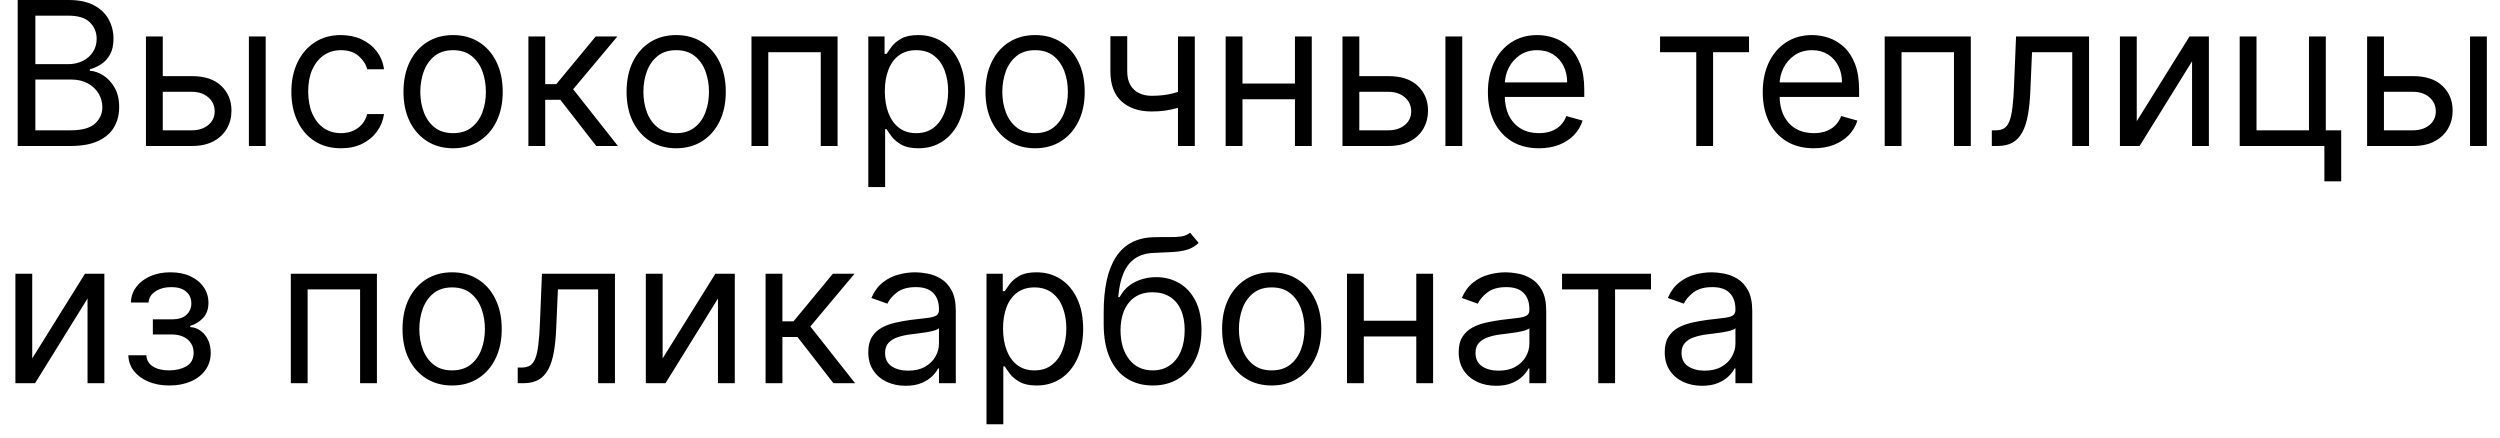 <?xml version="1.0" encoding="UTF-8"?> <svg xmlns="http://www.w3.org/2000/svg" width="137" height="24" viewBox="0 0 137 24" fill="none"> <path d="M0.969 8V-2.38419e-07H3.766C4.323 -2.38419e-07 4.783 0.096 5.145 0.289C5.507 0.479 5.776 0.736 5.953 1.059C6.13 1.379 6.219 1.734 6.219 2.125C6.219 2.469 6.158 2.753 6.035 2.977C5.915 3.201 5.757 3.378 5.559 3.508C5.363 3.638 5.151 3.734 4.922 3.797V3.875C5.167 3.891 5.413 3.977 5.66 4.133C5.908 4.289 6.115 4.513 6.281 4.805C6.448 5.096 6.531 5.453 6.531 5.875C6.531 6.276 6.44 6.637 6.258 6.957C6.076 7.277 5.788 7.531 5.395 7.719C5.001 7.906 4.49 8 3.859 8H0.969ZM1.938 7.141H3.859C4.492 7.141 4.941 7.018 5.207 6.773C5.475 6.526 5.609 6.227 5.609 5.875C5.609 5.604 5.54 5.354 5.402 5.125C5.264 4.893 5.068 4.708 4.812 4.57C4.557 4.43 4.255 4.359 3.906 4.359H1.938V7.141ZM1.938 3.516H3.734C4.026 3.516 4.289 3.458 4.523 3.344C4.76 3.229 4.948 3.068 5.086 2.859C5.227 2.651 5.297 2.406 5.297 2.125C5.297 1.773 5.174 1.475 4.93 1.23C4.685 0.983 4.297 0.859 3.766 0.859H1.938V3.516ZM8.795 4.172H10.514C11.217 4.172 11.755 4.35 12.127 4.707C12.499 5.064 12.685 5.516 12.685 6.062C12.685 6.422 12.602 6.749 12.435 7.043C12.269 7.335 12.024 7.568 11.701 7.742C11.378 7.914 10.982 8 10.514 8H7.998V2H8.92V7.141H10.514C10.878 7.141 11.178 7.044 11.412 6.852C11.646 6.659 11.764 6.411 11.764 6.109C11.764 5.792 11.646 5.533 11.412 5.332C11.178 5.132 10.878 5.031 10.514 5.031H8.795V4.172ZM13.639 8V2H14.56V8H13.639ZM18.686 8.125C18.123 8.125 17.639 7.992 17.232 7.727C16.826 7.461 16.514 7.095 16.295 6.629C16.076 6.163 15.967 5.63 15.967 5.031C15.967 4.422 16.079 3.884 16.303 3.418C16.529 2.949 16.844 2.583 17.248 2.32C17.654 2.055 18.128 1.922 18.67 1.922C19.092 1.922 19.472 2 19.811 2.156C20.149 2.312 20.426 2.531 20.643 2.812C20.859 3.094 20.993 3.422 21.045 3.797H20.123C20.053 3.523 19.896 3.281 19.654 3.07C19.415 2.857 19.092 2.75 18.686 2.75C18.326 2.75 18.011 2.844 17.74 3.031C17.472 3.216 17.262 3.478 17.111 3.816C16.963 4.152 16.889 4.547 16.889 5C16.889 5.464 16.962 5.867 17.107 6.211C17.256 6.555 17.464 6.822 17.732 7.012C18.003 7.202 18.321 7.297 18.686 7.297C18.925 7.297 19.143 7.255 19.338 7.172C19.533 7.089 19.699 6.969 19.834 6.812C19.969 6.656 20.066 6.469 20.123 6.25H21.045C20.993 6.604 20.864 6.923 20.658 7.207C20.455 7.488 20.186 7.712 19.85 7.879C19.516 8.043 19.128 8.125 18.686 8.125ZM24.83 8.125C24.288 8.125 23.813 7.996 23.404 7.738C22.998 7.48 22.68 7.12 22.451 6.656C22.225 6.193 22.111 5.651 22.111 5.031C22.111 4.406 22.225 3.861 22.451 3.395C22.68 2.928 22.998 2.566 23.404 2.309C23.813 2.051 24.288 1.922 24.83 1.922C25.372 1.922 25.846 2.051 26.252 2.309C26.661 2.566 26.979 2.928 27.205 3.395C27.434 3.861 27.549 4.406 27.549 5.031C27.549 5.651 27.434 6.193 27.205 6.656C26.979 7.12 26.661 7.48 26.252 7.738C25.846 7.996 25.372 8.125 24.83 8.125ZM24.83 7.297C25.241 7.297 25.58 7.191 25.846 6.98C26.111 6.77 26.308 6.492 26.436 6.148C26.563 5.805 26.627 5.432 26.627 5.031C26.627 4.63 26.563 4.257 26.436 3.91C26.308 3.564 26.111 3.284 25.846 3.07C25.58 2.857 25.241 2.75 24.83 2.75C24.419 2.75 24.08 2.857 23.814 3.07C23.549 3.284 23.352 3.564 23.225 3.91C23.097 4.257 23.033 4.63 23.033 5.031C23.033 5.432 23.097 5.805 23.225 6.148C23.352 6.492 23.549 6.77 23.814 6.98C24.08 7.191 24.419 7.297 24.83 7.297ZM28.956 8V2H29.878V4.609H30.487L32.644 2H33.831L31.409 4.891L33.862 8H32.675L30.706 5.469H29.878V8H28.956ZM37.055 8.125C36.513 8.125 36.038 7.996 35.629 7.738C35.223 7.48 34.905 7.12 34.676 6.656C34.449 6.193 34.336 5.651 34.336 5.031C34.336 4.406 34.449 3.861 34.676 3.395C34.905 2.928 35.223 2.566 35.629 2.309C36.038 2.051 36.513 1.922 37.055 1.922C37.596 1.922 38.07 2.051 38.477 2.309C38.885 2.566 39.203 2.928 39.43 3.395C39.659 3.861 39.773 4.406 39.773 5.031C39.773 5.651 39.659 6.193 39.43 6.656C39.203 7.12 38.885 7.48 38.477 7.738C38.07 7.996 37.596 8.125 37.055 8.125ZM37.055 7.297C37.466 7.297 37.805 7.191 38.07 6.98C38.336 6.77 38.533 6.492 38.66 6.148C38.788 5.805 38.852 5.432 38.852 5.031C38.852 4.63 38.788 4.257 38.66 3.91C38.533 3.564 38.336 3.284 38.07 3.07C37.805 2.857 37.466 2.75 37.055 2.75C36.643 2.75 36.305 2.857 36.039 3.07C35.773 3.284 35.577 3.564 35.449 3.91C35.322 4.257 35.258 4.63 35.258 5.031C35.258 5.432 35.322 5.805 35.449 6.148C35.577 6.492 35.773 6.77 36.039 6.98C36.305 7.191 36.643 7.297 37.055 7.297ZM41.181 8V2H45.899V8H44.977V2.859H42.102V8H41.181ZM47.583 10.25V2H48.474V2.953H48.583C48.651 2.849 48.745 2.716 48.864 2.555C48.987 2.391 49.161 2.245 49.388 2.117C49.617 1.987 49.927 1.922 50.317 1.922C50.823 1.922 51.268 2.048 51.653 2.301C52.039 2.553 52.34 2.911 52.556 3.375C52.772 3.839 52.88 4.385 52.88 5.016C52.88 5.651 52.772 6.202 52.556 6.668C52.34 7.132 52.04 7.491 51.657 7.746C51.274 7.999 50.833 8.125 50.333 8.125C49.948 8.125 49.639 8.061 49.407 7.934C49.175 7.803 48.997 7.656 48.872 7.492C48.747 7.326 48.651 7.188 48.583 7.078H48.505V10.25H47.583ZM48.489 5C48.489 5.453 48.556 5.853 48.688 6.199C48.821 6.543 49.015 6.812 49.27 7.008C49.526 7.201 49.838 7.297 50.208 7.297C50.593 7.297 50.915 7.195 51.173 6.992C51.433 6.786 51.629 6.51 51.759 6.164C51.892 5.815 51.958 5.427 51.958 5C51.958 4.578 51.893 4.198 51.763 3.859C51.635 3.518 51.441 3.249 51.181 3.051C50.923 2.85 50.599 2.75 50.208 2.75C49.833 2.75 49.518 2.845 49.263 3.035C49.008 3.223 48.815 3.486 48.685 3.824C48.554 4.16 48.489 4.552 48.489 5ZM56.724 8.125C56.182 8.125 55.707 7.996 55.298 7.738C54.892 7.48 54.574 7.12 54.345 6.656C54.118 6.193 54.005 5.651 54.005 5.031C54.005 4.406 54.118 3.861 54.345 3.395C54.574 2.928 54.892 2.566 55.298 2.309C55.707 2.051 56.182 1.922 56.724 1.922C57.265 1.922 57.739 2.051 58.145 2.309C58.554 2.566 58.872 2.928 59.099 3.395C59.328 3.861 59.442 4.406 59.442 5.031C59.442 5.651 59.328 6.193 59.099 6.656C58.872 7.12 58.554 7.48 58.145 7.738C57.739 7.996 57.265 8.125 56.724 8.125ZM56.724 7.297C57.135 7.297 57.474 7.191 57.739 6.98C58.005 6.77 58.202 6.492 58.329 6.148C58.457 5.805 58.52 5.432 58.52 5.031C58.52 4.63 58.457 4.257 58.329 3.91C58.202 3.564 58.005 3.284 57.739 3.07C57.474 2.857 57.135 2.75 56.724 2.75C56.312 2.75 55.974 2.857 55.708 3.07C55.442 3.284 55.246 3.564 55.118 3.91C54.991 4.257 54.927 4.63 54.927 5.031C54.927 5.432 54.991 5.805 55.118 6.148C55.246 6.492 55.442 6.77 55.708 6.98C55.974 7.191 56.312 7.297 56.724 7.297ZM65.475 2V8H64.553V2H65.475ZM65.115 4.859V5.719C64.907 5.797 64.7 5.866 64.494 5.926C64.288 5.983 64.072 6.029 63.846 6.062C63.619 6.094 63.37 6.109 63.1 6.109C62.42 6.109 61.874 5.926 61.463 5.559C61.054 5.191 60.85 4.641 60.85 3.906V1.984H61.772V3.906C61.772 4.214 61.83 4.466 61.947 4.664C62.065 4.862 62.223 5.009 62.424 5.105C62.624 5.202 62.85 5.25 63.1 5.25C63.49 5.25 63.843 5.215 64.158 5.145C64.476 5.072 64.795 4.977 65.115 4.859ZM71.182 4.578V5.438H67.869V4.578H71.182ZM68.088 2V8H67.166V2H68.088ZM71.885 2V8H70.963V2H71.885ZM74.365 4.172H76.084C76.787 4.172 77.325 4.35 77.697 4.707C78.07 5.064 78.256 5.516 78.256 6.062C78.256 6.422 78.172 6.749 78.006 7.043C77.839 7.335 77.594 7.568 77.272 7.742C76.949 7.914 76.553 8 76.084 8H73.568V2H74.49V7.141H76.084C76.449 7.141 76.748 7.044 76.982 6.852C77.217 6.659 77.334 6.411 77.334 6.109C77.334 5.792 77.217 5.533 76.982 5.332C76.748 5.132 76.449 5.031 76.084 5.031H74.365V4.172ZM79.209 8V2H80.131V8H79.209ZM84.334 8.125C83.756 8.125 83.257 7.997 82.838 7.742C82.421 7.484 82.1 7.125 81.873 6.664C81.649 6.201 81.537 5.661 81.537 5.047C81.537 4.432 81.649 3.891 81.873 3.422C82.1 2.951 82.415 2.583 82.818 2.32C83.225 2.055 83.699 1.922 84.24 1.922C84.553 1.922 84.861 1.974 85.166 2.078C85.471 2.182 85.748 2.352 85.998 2.586C86.248 2.818 86.447 3.125 86.596 3.508C86.744 3.891 86.818 4.362 86.818 4.922V5.312H82.193V4.516H85.881C85.881 4.177 85.813 3.875 85.678 3.609C85.545 3.344 85.355 3.134 85.107 2.98C84.863 2.827 84.574 2.75 84.24 2.75C83.873 2.75 83.555 2.841 83.287 3.023C83.022 3.203 82.817 3.438 82.674 3.727C82.531 4.016 82.459 4.326 82.459 4.656V5.188C82.459 5.641 82.537 6.025 82.693 6.34C82.852 6.652 83.072 6.891 83.353 7.055C83.635 7.216 83.962 7.297 84.334 7.297C84.576 7.297 84.795 7.263 84.99 7.195C85.188 7.125 85.359 7.021 85.502 6.883C85.645 6.742 85.756 6.568 85.834 6.359L86.725 6.609C86.631 6.911 86.473 7.177 86.252 7.406C86.031 7.633 85.757 7.81 85.432 7.938C85.106 8.062 84.74 8.125 84.334 8.125ZM90.971 2.859V2H95.846V2.859H93.877V8H92.955V2.859H90.971ZM99.394 8.125C98.816 8.125 98.318 7.997 97.898 7.742C97.482 7.484 97.16 7.125 96.934 6.664C96.71 6.201 96.598 5.661 96.598 5.047C96.598 4.432 96.71 3.891 96.934 3.422C97.16 2.951 97.475 2.583 97.879 2.32C98.285 2.055 98.759 1.922 99.301 1.922C99.613 1.922 99.922 1.974 100.227 2.078C100.531 2.182 100.809 2.352 101.059 2.586C101.309 2.818 101.508 3.125 101.656 3.508C101.805 3.891 101.879 4.362 101.879 4.922V5.312H97.254V4.516H100.941C100.941 4.177 100.874 3.875 100.738 3.609C100.605 3.344 100.415 3.134 100.168 2.98C99.923 2.827 99.634 2.75 99.301 2.75C98.934 2.75 98.616 2.841 98.348 3.023C98.082 3.203 97.878 3.438 97.734 3.727C97.591 4.016 97.519 4.326 97.519 4.656V5.188C97.519 5.641 97.598 6.025 97.754 6.34C97.913 6.652 98.133 6.891 98.414 7.055C98.695 7.216 99.022 7.297 99.394 7.297C99.637 7.297 99.856 7.263 100.051 7.195C100.249 7.125 100.419 7.021 100.563 6.883C100.706 6.742 100.816 6.568 100.895 6.359L101.785 6.609C101.691 6.911 101.534 7.177 101.313 7.406C101.091 7.633 100.818 7.81 100.492 7.938C100.167 8.062 99.801 8.125 99.394 8.125ZM103.281 8V2H108V8H107.078V2.859H104.203V8H103.281ZM109.152 8V7.141H109.371C109.551 7.141 109.701 7.105 109.82 7.035C109.94 6.962 110.036 6.836 110.109 6.656C110.185 6.474 110.242 6.221 110.281 5.898C110.323 5.573 110.353 5.159 110.371 4.656L110.48 2H114.48V8H113.559V2.859H111.355L111.262 5C111.241 5.492 111.197 5.926 111.129 6.301C111.064 6.673 110.964 6.986 110.828 7.238C110.695 7.491 110.518 7.681 110.297 7.809C110.076 7.936 109.798 8 109.465 8H109.152ZM117.094 6.641L119.984 2H121.047V8H120.125V3.359L117.25 8H116.172V2H117.094V6.641ZM127.454 2V7.141H128.298V9.938H127.376V8H122.735V2H123.657V7.141H126.532V2H127.454ZM130.515 4.172H132.233C132.937 4.172 133.474 4.35 133.847 4.707C134.219 5.064 134.405 5.516 134.405 6.062C134.405 6.422 134.322 6.749 134.155 7.043C133.989 7.335 133.744 7.568 133.421 7.742C133.098 7.914 132.702 8 132.233 8H129.718V2H130.64V7.141H132.233C132.598 7.141 132.897 7.044 133.132 6.852C133.366 6.659 133.483 6.411 133.483 6.109C133.483 5.792 133.366 5.533 133.132 5.332C132.897 5.132 132.598 5.031 132.233 5.031H130.515V4.172ZM135.358 8V2H136.28V8H135.358ZM1.766 19.641L4.656 15H5.719V21H4.797V16.359L1.922 21H0.844V15H1.766V19.641ZM7.032 19.469H8.017C8.037 19.74 8.16 19.945 8.384 20.086C8.61 20.227 8.905 20.297 9.267 20.297C9.636 20.297 9.953 20.221 10.216 20.07C10.479 19.917 10.61 19.669 10.61 19.328C10.61 19.128 10.561 18.953 10.462 18.805C10.363 18.654 10.224 18.537 10.044 18.453C9.864 18.37 9.652 18.328 9.407 18.328H8.376V17.5H9.407C9.774 17.5 10.045 17.417 10.22 17.25C10.397 17.083 10.485 16.875 10.485 16.625C10.485 16.357 10.39 16.142 10.2 15.98C10.01 15.816 9.741 15.734 9.392 15.734C9.04 15.734 8.747 15.814 8.513 15.973C8.278 16.129 8.155 16.331 8.142 16.578H7.173C7.183 16.255 7.282 15.97 7.47 15.723C7.657 15.473 7.912 15.277 8.235 15.137C8.558 14.993 8.928 14.922 9.345 14.922C9.767 14.922 10.133 14.996 10.442 15.145C10.755 15.29 10.996 15.49 11.165 15.742C11.337 15.992 11.423 16.276 11.423 16.594C11.423 16.932 11.328 17.206 11.138 17.414C10.948 17.622 10.709 17.771 10.423 17.859V17.922C10.649 17.938 10.846 18.01 11.013 18.141C11.182 18.268 11.313 18.436 11.407 18.645C11.501 18.85 11.548 19.078 11.548 19.328C11.548 19.693 11.45 20.01 11.255 20.281C11.06 20.549 10.791 20.758 10.45 20.906C10.109 21.052 9.72 21.125 9.282 21.125C8.858 21.125 8.478 21.056 8.142 20.918C7.806 20.777 7.539 20.583 7.341 20.336C7.146 20.086 7.043 19.797 7.032 19.469ZM15.937 21V15H20.655V21H19.733V15.859H16.858V21H15.937ZM24.776 21.125C24.235 21.125 23.759 20.996 23.351 20.738C22.944 20.48 22.627 20.12 22.398 19.656C22.171 19.193 22.058 18.651 22.058 18.031C22.058 17.406 22.171 16.861 22.398 16.395C22.627 15.928 22.944 15.566 23.351 15.309C23.759 15.051 24.235 14.922 24.776 14.922C25.318 14.922 25.792 15.051 26.198 15.309C26.607 15.566 26.925 15.928 27.151 16.395C27.381 16.861 27.495 17.406 27.495 18.031C27.495 18.651 27.381 19.193 27.151 19.656C26.925 20.12 26.607 20.48 26.198 20.738C25.792 20.996 25.318 21.125 24.776 21.125ZM24.776 20.297C25.188 20.297 25.526 20.191 25.792 19.98C26.058 19.77 26.254 19.492 26.382 19.148C26.509 18.805 26.573 18.432 26.573 18.031C26.573 17.63 26.509 17.256 26.382 16.91C26.254 16.564 26.058 16.284 25.792 16.07C25.526 15.857 25.188 15.75 24.776 15.75C24.365 15.75 24.026 15.857 23.761 16.07C23.495 16.284 23.299 16.564 23.171 16.91C23.043 17.256 22.98 17.63 22.98 18.031C22.98 18.432 23.043 18.805 23.171 19.148C23.299 19.492 23.495 19.77 23.761 19.98C24.026 20.191 24.365 20.297 24.776 20.297ZM28.371 21V20.141H28.59C28.77 20.141 28.919 20.105 29.039 20.035C29.159 19.962 29.255 19.836 29.328 19.656C29.404 19.474 29.461 19.221 29.5 18.898C29.542 18.573 29.572 18.159 29.59 17.656L29.699 15H33.699V21H32.777V15.859H30.574L30.48 18C30.46 18.492 30.415 18.926 30.348 19.301C30.283 19.673 30.182 19.986 30.047 20.238C29.914 20.491 29.737 20.681 29.516 20.809C29.294 20.936 29.017 21 28.684 21H28.371ZM36.312 19.641L39.203 15H40.266V21H39.344V16.359L36.469 21H35.391V15H36.312V19.641ZM41.954 21V15H42.876V17.609H43.485L45.642 15H46.829L44.407 17.891L46.86 21H45.673L43.704 18.469H42.876V21H41.954ZM49.628 21.141C49.248 21.141 48.903 21.069 48.593 20.926C48.283 20.78 48.037 20.57 47.855 20.297C47.672 20.021 47.581 19.688 47.581 19.297C47.581 18.953 47.649 18.674 47.784 18.461C47.92 18.245 48.101 18.076 48.327 17.953C48.554 17.831 48.804 17.74 49.077 17.68C49.353 17.617 49.63 17.568 49.909 17.531C50.274 17.484 50.569 17.449 50.796 17.426C51.025 17.4 51.192 17.357 51.296 17.297C51.403 17.237 51.456 17.133 51.456 16.984V16.953C51.456 16.568 51.351 16.268 51.14 16.055C50.931 15.841 50.615 15.734 50.19 15.734C49.75 15.734 49.405 15.831 49.155 16.023C48.905 16.216 48.73 16.422 48.628 16.641L47.753 16.328C47.909 15.963 48.117 15.68 48.378 15.477C48.641 15.271 48.927 15.128 49.237 15.047C49.55 14.963 49.857 14.922 50.159 14.922C50.352 14.922 50.573 14.945 50.823 14.992C51.076 15.037 51.319 15.129 51.554 15.27C51.791 15.41 51.987 15.622 52.144 15.906C52.3 16.19 52.378 16.57 52.378 17.047V21H51.456V20.188H51.409C51.347 20.318 51.242 20.457 51.097 20.605C50.951 20.754 50.757 20.88 50.515 20.984C50.273 21.088 49.977 21.141 49.628 21.141ZM49.769 20.312C50.133 20.312 50.44 20.241 50.69 20.098C50.943 19.954 51.133 19.77 51.261 19.543C51.391 19.316 51.456 19.078 51.456 18.828V17.984C51.417 18.031 51.331 18.074 51.198 18.113C51.068 18.15 50.917 18.182 50.745 18.211C50.576 18.237 50.41 18.26 50.249 18.281C50.09 18.299 49.961 18.315 49.862 18.328C49.623 18.359 49.399 18.41 49.19 18.48C48.985 18.548 48.818 18.651 48.69 18.789C48.565 18.924 48.503 19.109 48.503 19.344C48.503 19.664 48.621 19.906 48.858 20.07C49.098 20.232 49.401 20.312 49.769 20.312ZM54.06 23.25V15H54.951V15.953H55.06C55.128 15.849 55.222 15.716 55.342 15.555C55.464 15.391 55.639 15.245 55.865 15.117C56.094 14.987 56.404 14.922 56.795 14.922C57.3 14.922 57.745 15.048 58.131 15.301C58.516 15.553 58.817 15.912 59.033 16.375C59.249 16.838 59.357 17.385 59.357 18.016C59.357 18.651 59.249 19.202 59.033 19.668C58.817 20.131 58.518 20.491 58.135 20.746C57.752 20.999 57.31 21.125 56.81 21.125C56.425 21.125 56.117 21.061 55.885 20.934C55.653 20.803 55.475 20.656 55.35 20.492C55.225 20.326 55.128 20.188 55.06 20.078H54.982V23.25H54.06ZM54.967 18C54.967 18.453 55.033 18.853 55.166 19.199C55.299 19.543 55.493 19.812 55.748 20.008C56.003 20.201 56.316 20.297 56.685 20.297C57.071 20.297 57.393 20.195 57.65 19.992C57.911 19.787 58.106 19.51 58.236 19.164C58.369 18.815 58.435 18.427 58.435 18C58.435 17.578 58.37 17.198 58.24 16.859C58.113 16.518 57.919 16.249 57.658 16.051C57.4 15.85 57.076 15.75 56.685 15.75C56.31 15.75 55.995 15.845 55.74 16.035C55.485 16.223 55.292 16.486 55.162 16.824C55.032 17.16 54.967 17.552 54.967 18ZM65.217 12.75L65.686 13.312C65.503 13.49 65.292 13.613 65.053 13.684C64.813 13.754 64.542 13.797 64.24 13.812C63.938 13.828 63.602 13.844 63.232 13.859C62.816 13.875 62.471 13.977 62.197 14.164C61.924 14.352 61.713 14.622 61.565 14.977C61.416 15.331 61.321 15.766 61.279 16.281H61.357C61.56 15.906 61.842 15.63 62.201 15.453C62.56 15.276 62.946 15.188 63.357 15.188C63.826 15.188 64.248 15.297 64.623 15.516C64.998 15.734 65.295 16.059 65.514 16.488C65.732 16.918 65.842 17.448 65.842 18.078C65.842 18.706 65.73 19.247 65.506 19.703C65.284 20.159 64.973 20.51 64.572 20.758C64.174 21.003 63.706 21.125 63.17 21.125C62.633 21.125 62.163 20.999 61.76 20.746C61.356 20.491 61.042 20.113 60.818 19.613C60.594 19.111 60.482 18.49 60.482 17.75V17.109C60.482 15.773 60.709 14.76 61.162 14.07C61.618 13.38 62.303 13.023 63.217 13C63.54 12.99 63.828 12.987 64.08 12.992C64.333 12.997 64.553 12.986 64.74 12.957C64.928 12.928 65.087 12.859 65.217 12.75ZM63.17 20.297C63.532 20.297 63.843 20.206 64.103 20.023C64.367 19.841 64.568 19.585 64.709 19.254C64.85 18.921 64.92 18.529 64.92 18.078C64.92 17.641 64.848 17.268 64.705 16.961C64.564 16.654 64.363 16.419 64.1 16.258C63.837 16.096 63.522 16.016 63.154 16.016C62.886 16.016 62.645 16.061 62.432 16.152C62.218 16.244 62.036 16.378 61.885 16.555C61.734 16.732 61.617 16.948 61.533 17.203C61.453 17.458 61.41 17.75 61.404 18.078C61.404 18.75 61.562 19.288 61.877 19.691C62.192 20.095 62.623 20.297 63.17 20.297ZM69.689 21.125C69.148 21.125 68.672 20.996 68.264 20.738C67.857 20.48 67.54 20.12 67.311 19.656C67.084 19.193 66.971 18.651 66.971 18.031C66.971 17.406 67.084 16.861 67.311 16.395C67.54 15.928 67.857 15.566 68.264 15.309C68.672 15.051 69.148 14.922 69.689 14.922C70.231 14.922 70.705 15.051 71.111 15.309C71.52 15.566 71.838 15.928 72.064 16.395C72.294 16.861 72.408 17.406 72.408 18.031C72.408 18.651 72.294 19.193 72.064 19.656C71.838 20.12 71.52 20.48 71.111 20.738C70.705 20.996 70.231 21.125 69.689 21.125ZM69.689 20.297C70.101 20.297 70.439 20.191 70.705 19.98C70.971 19.77 71.167 19.492 71.295 19.148C71.422 18.805 71.486 18.432 71.486 18.031C71.486 17.63 71.422 17.256 71.295 16.91C71.167 16.564 70.971 16.284 70.705 16.07C70.439 15.857 70.101 15.75 69.689 15.75C69.278 15.75 68.939 15.857 68.674 16.07C68.408 16.284 68.212 16.564 68.084 16.91C67.956 17.256 67.893 17.63 67.893 18.031C67.893 18.432 67.956 18.805 68.084 19.148C68.212 19.492 68.408 19.77 68.674 19.98C68.939 20.191 69.278 20.297 69.689 20.297ZM77.831 17.578V18.438H74.519V17.578H77.831ZM74.737 15V21H73.815V15H74.737ZM78.534 15V21H77.612V15H78.534ZM81.983 21.141C81.603 21.141 81.258 21.069 80.948 20.926C80.638 20.78 80.392 20.57 80.21 20.297C80.028 20.021 79.936 19.688 79.936 19.297C79.936 18.953 80.004 18.674 80.14 18.461C80.275 18.245 80.456 18.076 80.683 17.953C80.909 17.831 81.159 17.74 81.433 17.68C81.709 17.617 81.986 17.568 82.265 17.531C82.629 17.484 82.925 17.449 83.151 17.426C83.38 17.4 83.547 17.357 83.651 17.297C83.758 17.237 83.811 17.133 83.811 16.984V16.953C83.811 16.568 83.706 16.268 83.495 16.055C83.287 15.841 82.97 15.734 82.546 15.734C82.106 15.734 81.761 15.831 81.511 16.023C81.261 16.216 81.085 16.422 80.983 16.641L80.108 16.328C80.265 15.963 80.473 15.68 80.733 15.477C80.996 15.271 81.283 15.128 81.593 15.047C81.905 14.963 82.213 14.922 82.515 14.922C82.707 14.922 82.929 14.945 83.179 14.992C83.431 15.037 83.675 15.129 83.909 15.27C84.146 15.41 84.343 15.622 84.499 15.906C84.655 16.19 84.733 16.57 84.733 17.047V21H83.811V20.188H83.765C83.702 20.318 83.598 20.457 83.452 20.605C83.306 20.754 83.112 20.88 82.87 20.984C82.628 21.088 82.332 21.141 81.983 21.141ZM82.124 20.312C82.489 20.312 82.796 20.241 83.046 20.098C83.299 19.954 83.489 19.77 83.616 19.543C83.746 19.316 83.811 19.078 83.811 18.828V17.984C83.772 18.031 83.686 18.074 83.554 18.113C83.424 18.15 83.272 18.182 83.101 18.211C82.931 18.237 82.766 18.26 82.605 18.281C82.446 18.299 82.317 18.315 82.218 18.328C81.978 18.359 81.754 18.41 81.546 18.48C81.34 18.548 81.174 18.651 81.046 18.789C80.921 18.924 80.858 19.109 80.858 19.344C80.858 19.664 80.977 19.906 81.214 20.07C81.454 20.232 81.757 20.312 82.124 20.312ZM85.6 15.859V15H90.475V15.859H88.506V21H87.584V15.859H85.6ZM93.273 21.141C92.893 21.141 92.548 21.069 92.238 20.926C91.928 20.78 91.682 20.57 91.5 20.297C91.318 20.021 91.227 19.688 91.227 19.297C91.227 18.953 91.294 18.674 91.43 18.461C91.565 18.245 91.746 18.076 91.973 17.953C92.199 17.831 92.449 17.74 92.723 17.68C92.999 17.617 93.276 17.568 93.555 17.531C93.919 17.484 94.215 17.449 94.441 17.426C94.671 17.4 94.837 17.357 94.941 17.297C95.048 17.237 95.102 17.133 95.102 16.984V16.953C95.102 16.568 94.996 16.268 94.785 16.055C94.577 15.841 94.26 15.734 93.836 15.734C93.396 15.734 93.051 15.831 92.801 16.023C92.551 16.216 92.375 16.422 92.273 16.641L91.398 16.328C91.555 15.963 91.763 15.68 92.023 15.477C92.287 15.271 92.573 15.128 92.883 15.047C93.195 14.963 93.503 14.922 93.805 14.922C93.997 14.922 94.219 14.945 94.469 14.992C94.721 15.037 94.965 15.129 95.199 15.27C95.436 15.41 95.633 15.622 95.789 15.906C95.945 16.19 96.023 16.57 96.023 17.047V21H95.102V20.188H95.055C94.992 20.318 94.888 20.457 94.742 20.605C94.596 20.754 94.402 20.88 94.16 20.984C93.918 21.088 93.622 21.141 93.273 21.141ZM93.414 20.312C93.779 20.312 94.086 20.241 94.336 20.098C94.588 19.954 94.779 19.77 94.906 19.543C95.037 19.316 95.102 19.078 95.102 18.828V17.984C95.062 18.031 94.977 18.074 94.844 18.113C94.713 18.15 94.562 18.182 94.391 18.211C94.221 18.237 94.056 18.26 93.894 18.281C93.736 18.299 93.607 18.315 93.508 18.328C93.268 18.359 93.044 18.41 92.836 18.48C92.63 18.548 92.463 18.651 92.336 18.789C92.211 18.924 92.148 19.109 92.148 19.344C92.148 19.664 92.267 19.906 92.504 20.07C92.743 20.232 93.047 20.312 93.414 20.312Z" fill="black"></path> </svg> 
